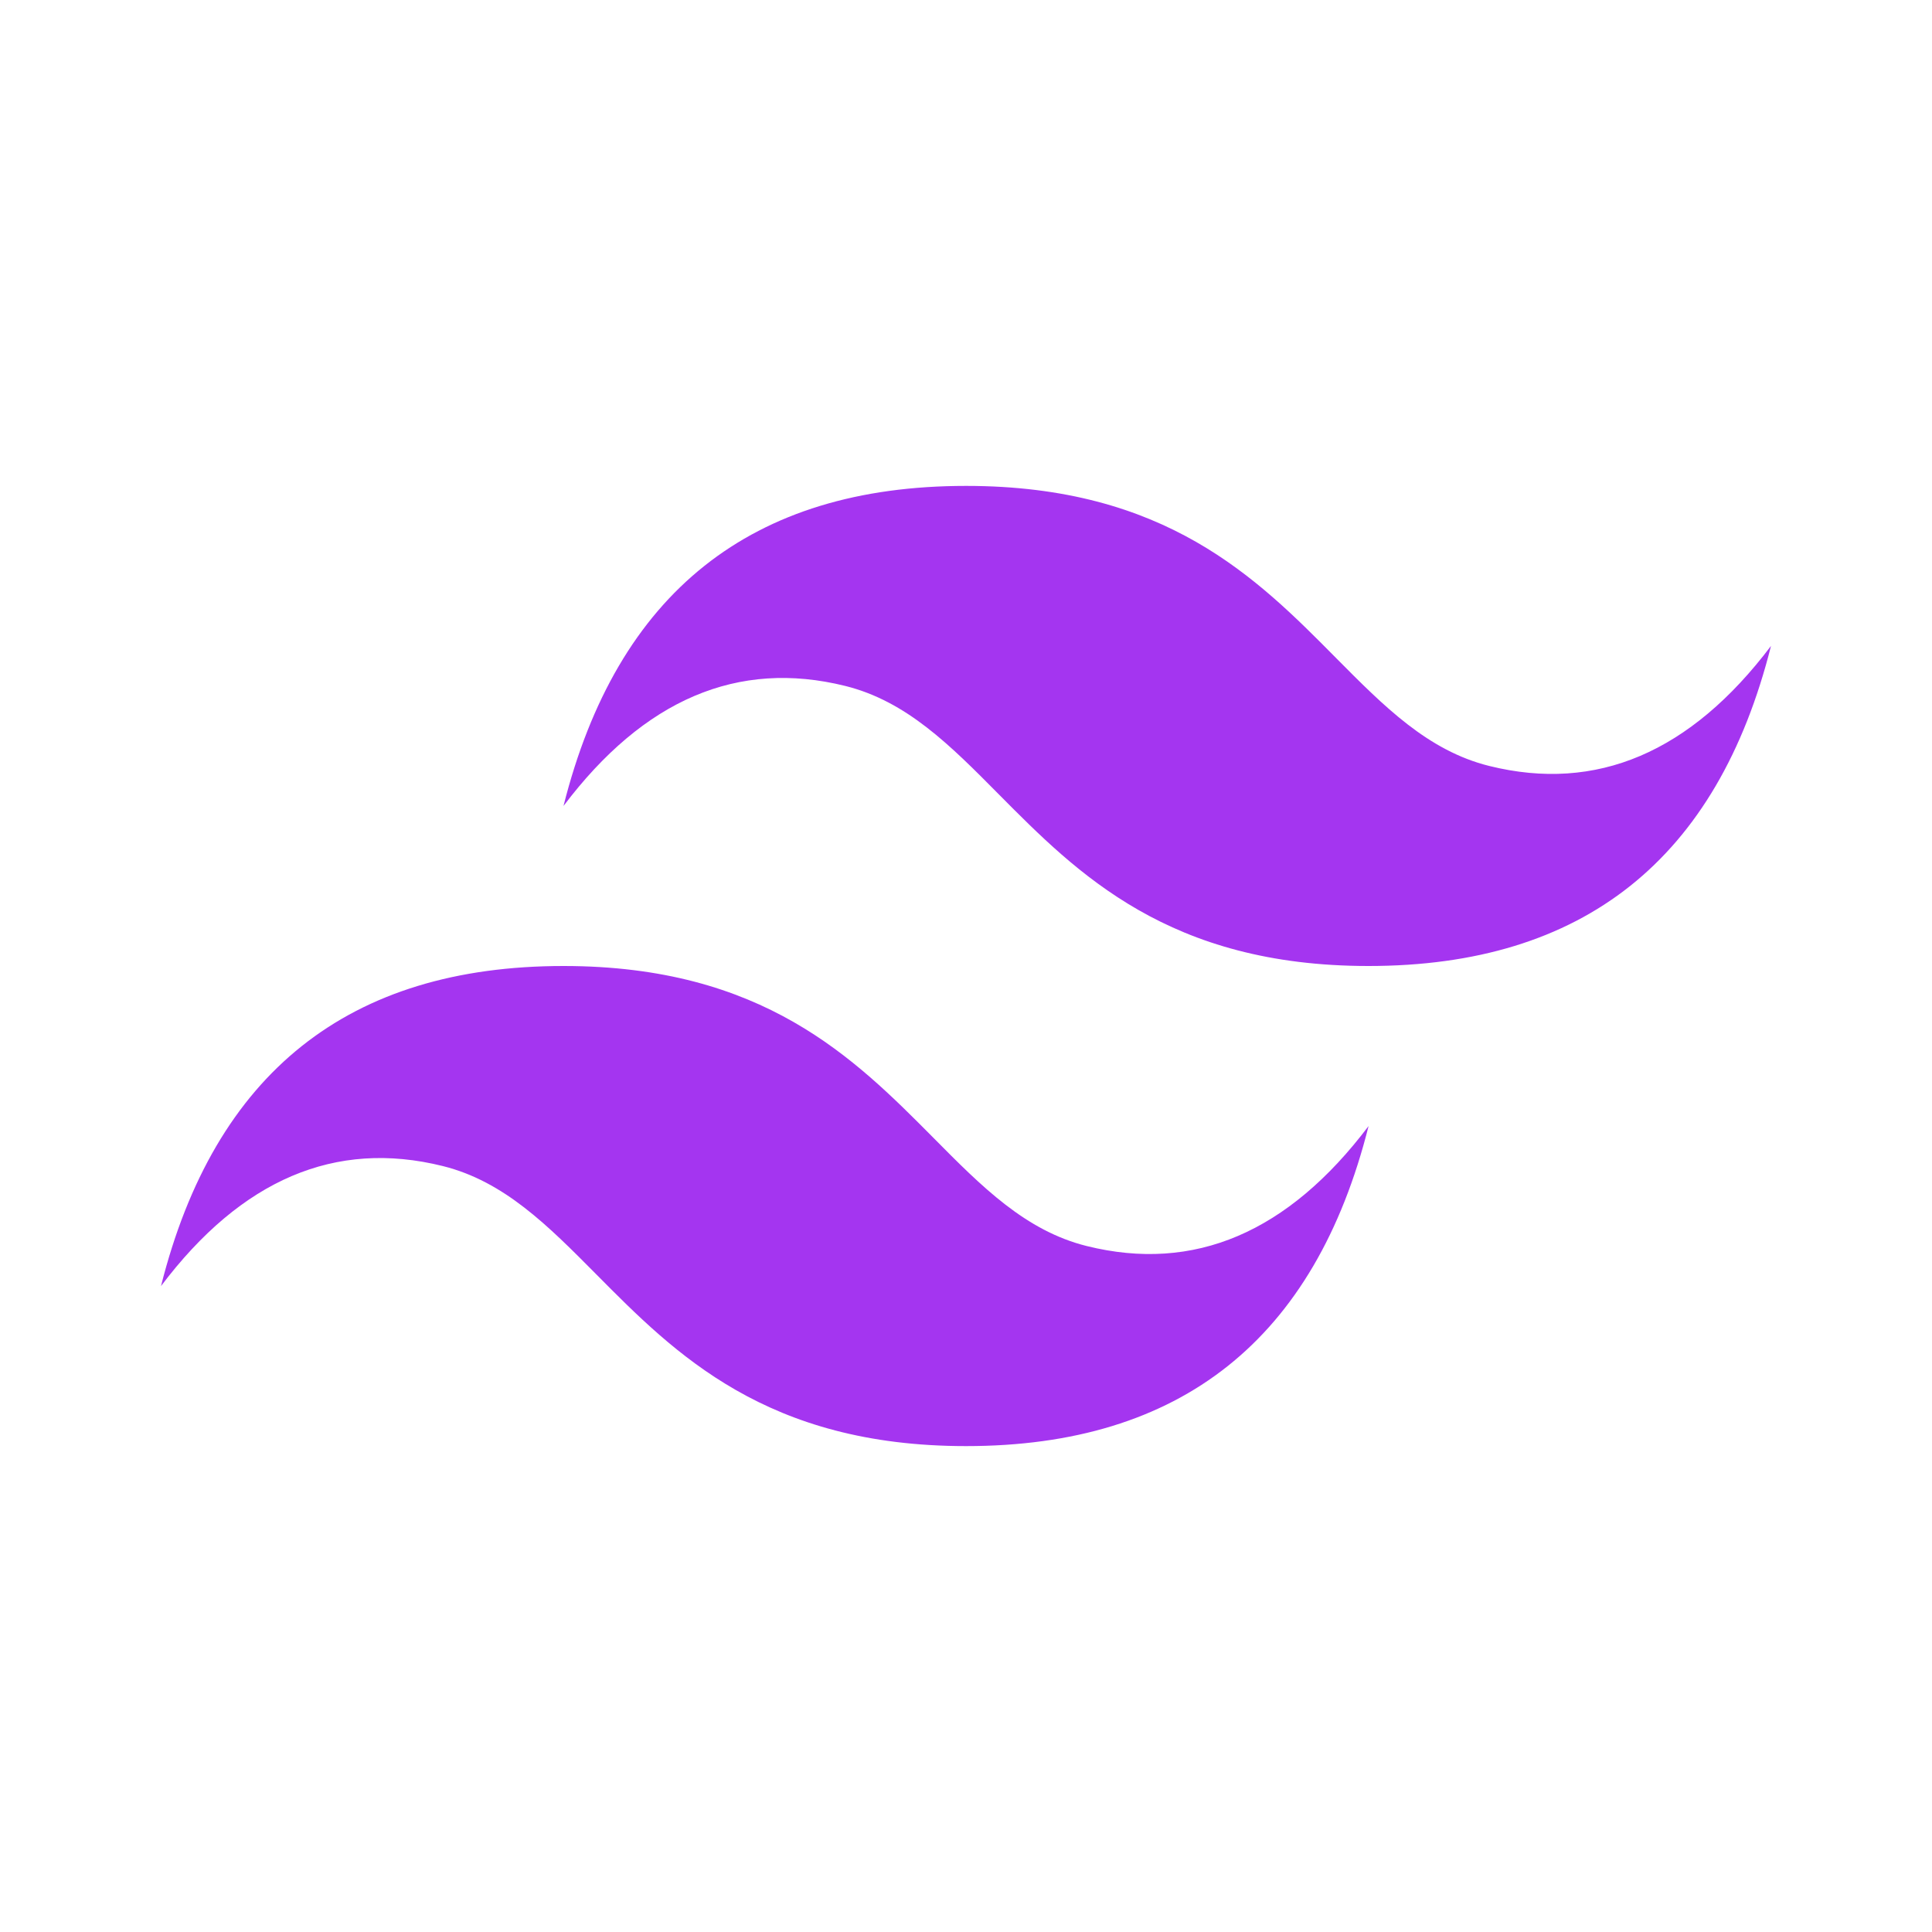 <svg xmlns="http://www.w3.org/2000/svg" xml:space="preserve" width="800" height="800" fill="#a435f0" viewBox="0 0 24 24"><path fill-rule="evenodd" d="M12 6.036q-4 0-5 3.976 1.5-1.987 3.5-1.491c.761.189 1.305.738 1.906 1.345C13.387 10.855 14.522 12 17 12q4 0 5-3.976-1.5 1.987-3.5 1.491c-.761-.189-1.305-.738-1.907-1.345-.98-.99-2.114-2.134-4.593-2.134M7 12q-4 0-5 3.976 1.5-1.988 3.5-1.491c.761.189 1.305.738 1.907 1.345.98.989 2.115 2.134 4.594 2.134q4 0 5-3.976-1.5 1.987-3.5 1.491c-.761-.189-1.305-.738-1.906-1.345C10.613 13.145 9.478 12 7 12" clip-rule="evenodd"/></svg>